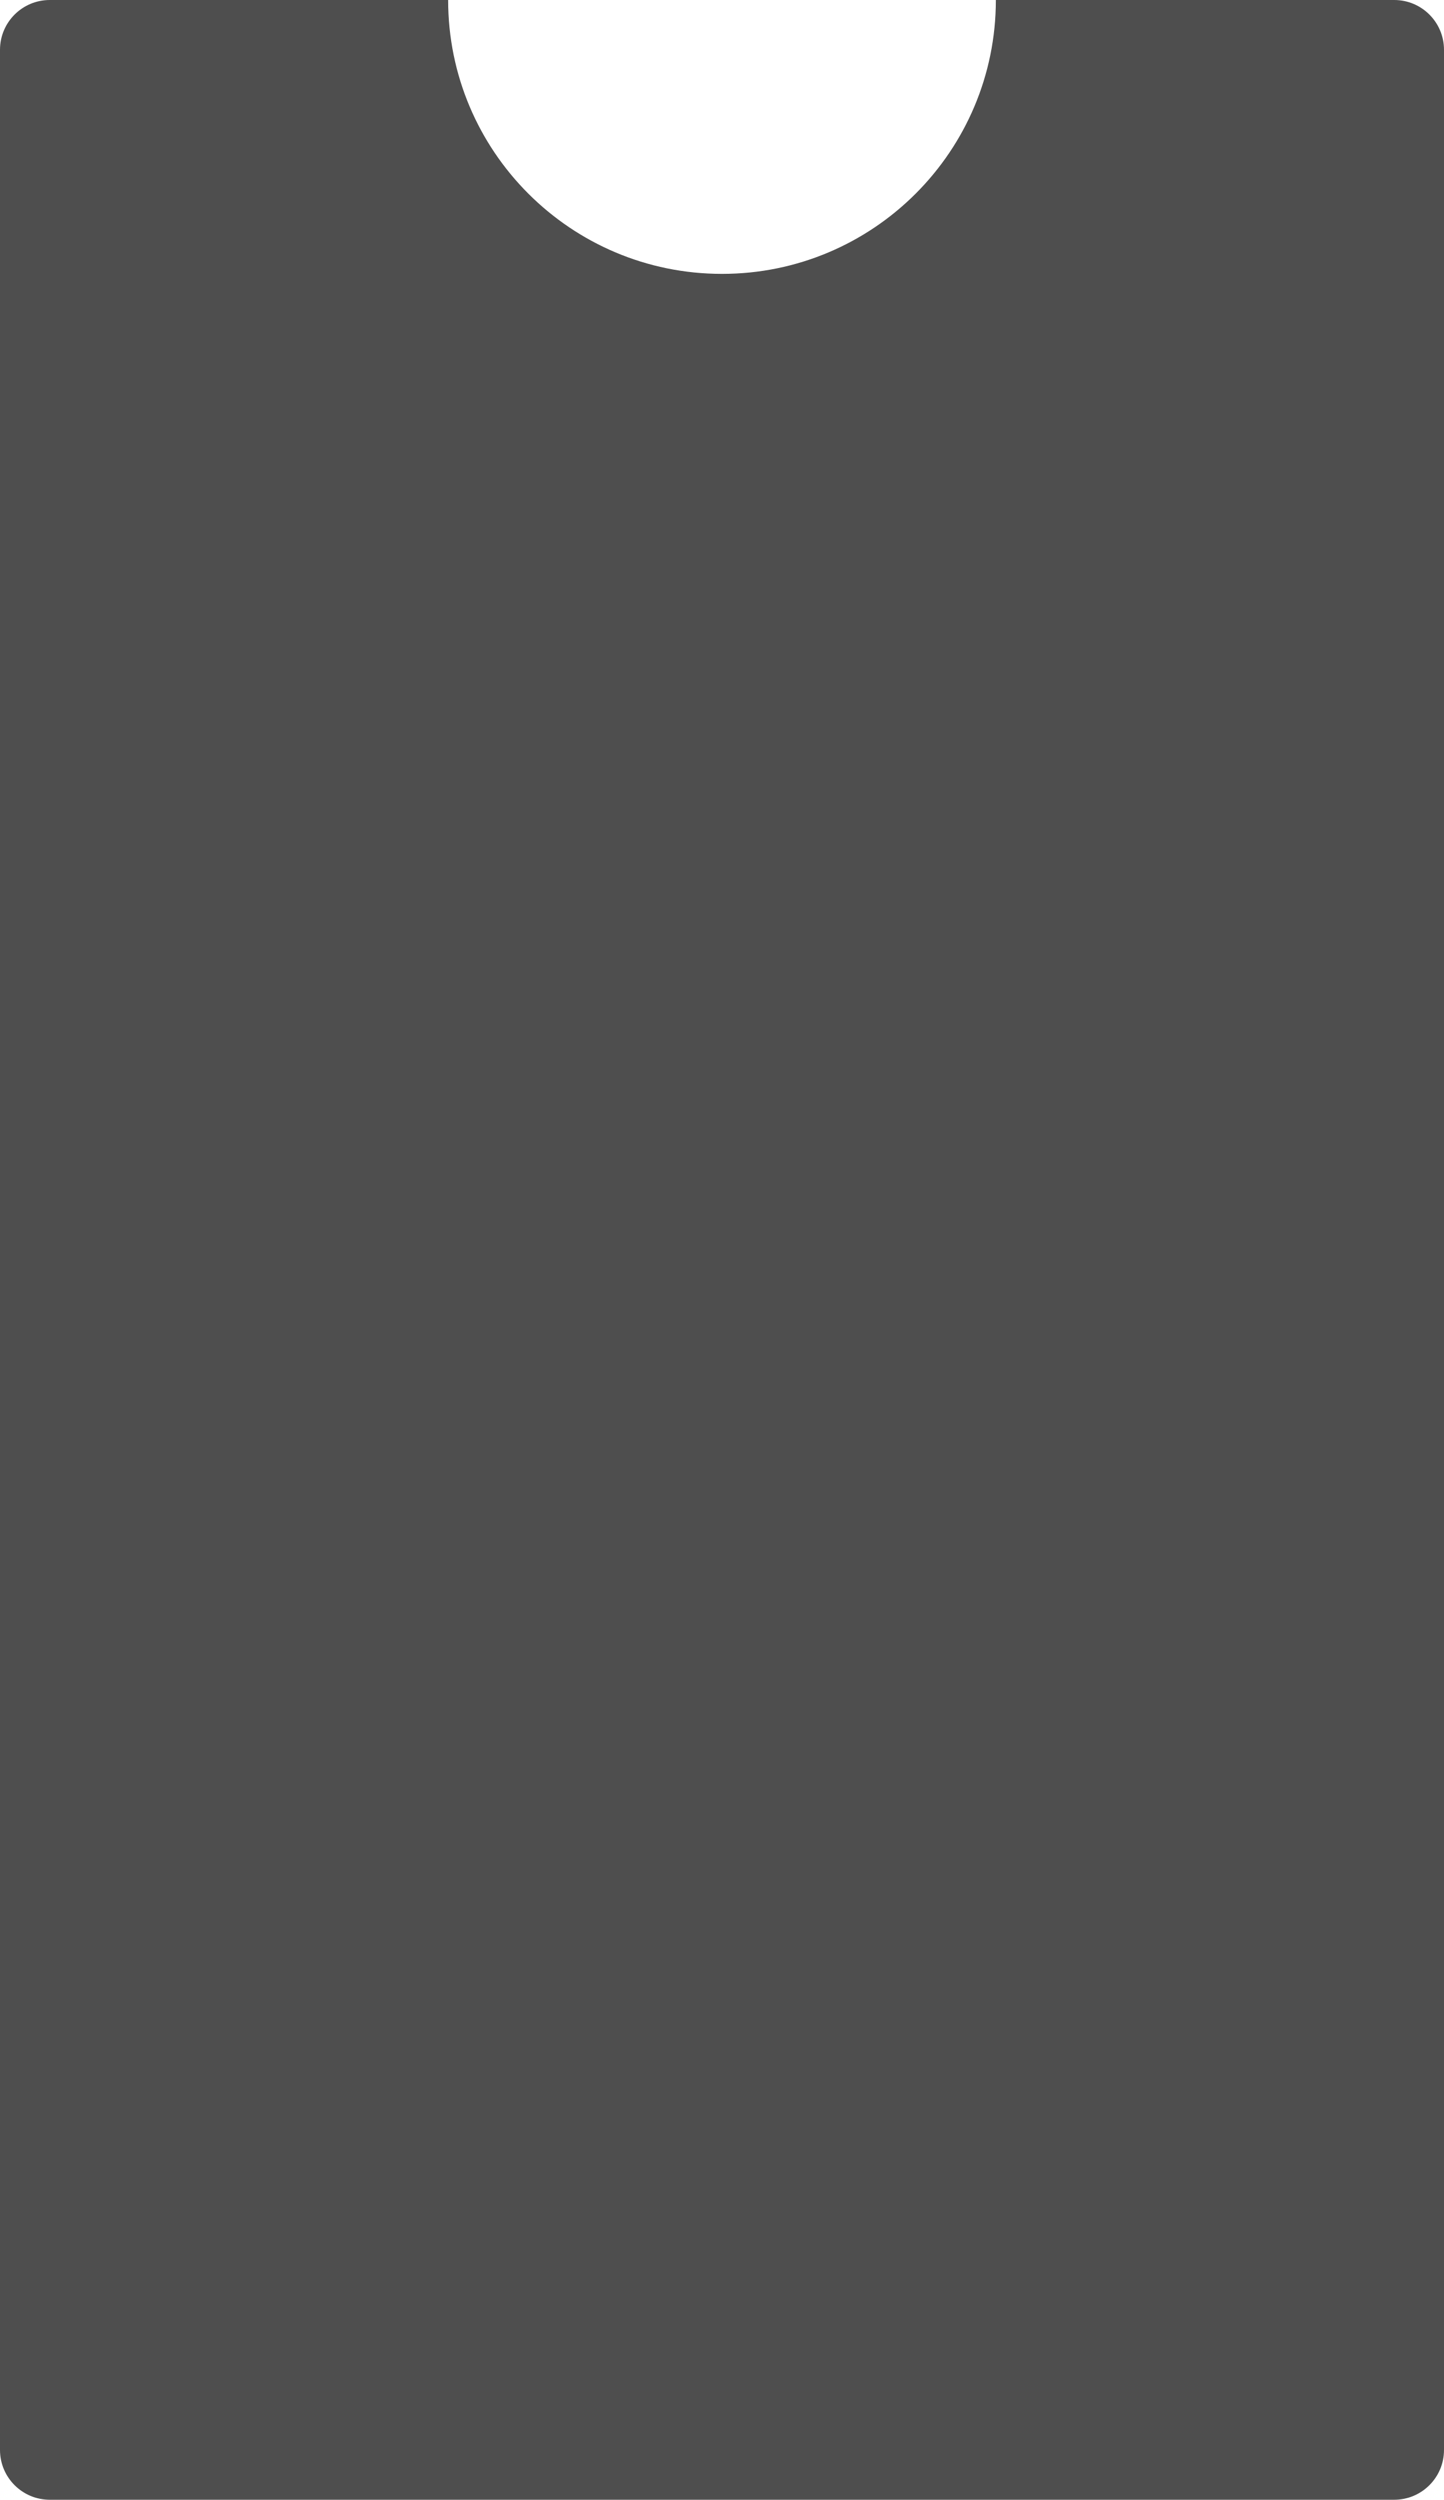 <?xml version="1.0" encoding="UTF-8"?> <svg xmlns="http://www.w3.org/2000/svg" width="580" height="1004" viewBox="0 0 580 1004" fill="none"><path fill-rule="evenodd" clip-rule="evenodd" d="M290 110C350.751 110 400 60.751 400 0H560C571.046 0 580 8.954 580 20V984C580 995.046 571.046 1004 560 1004H20C8.954 1004 0 995.046 0 984V20C0 8.954 8.954 0 20 0H180C180 60.751 229.249 110 290 110Z" fill="#222222" fill-opacity="0.8"></path></svg> 